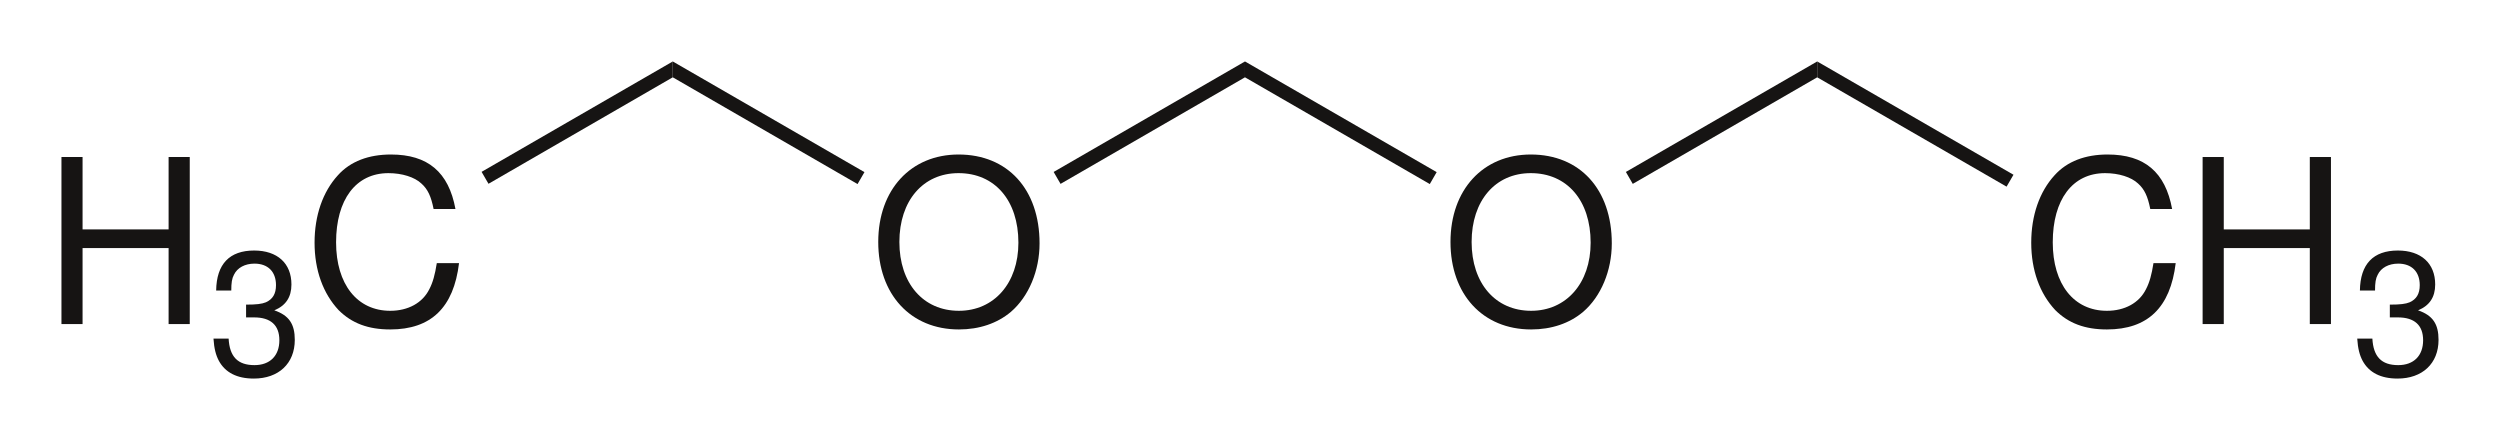 <?xml version="1.0" encoding="UTF-8" standalone="no"?>
<svg
   xmlns:dc="http://purl.org/dc/elements/1.1/"
   xmlns:cc="http://creativecommons.org/ns#"
   xmlns:rdf="http://www.w3.org/1999/02/22-rdf-syntax-ns#"
   xmlns:svg="http://www.w3.org/2000/svg"
   xmlns="http://www.w3.org/2000/svg"
   height="53.702pt"
   width="305.107pt"
   viewBox="0 0 305.107 53.702"
   version="1.1"
   id="svg913">
  <title
     id="title921">Diethoxymethane-2D-structure.eps</title>
  <defs
     id="defs879">
    <clipPath
       id="Clip0">
      <path
         d="M 0.002,0 H 103.612 V 13.822 H 0.002 Z"
         id="path876" />
    </clipPath>
  </defs>
  <g
     id="Hintergrund"
     transform="translate(106.605,58.373)">
    <g
       id="Gruppe3"
       transform="matrix(2.8,0,0,2.8,-99.11,-50.873)"
       clip-path="url(#Clip0)"
       clip-rule="evenodd"
       style="fill:none;stroke:none">
      <path
         d="M 3.5,0 C 1.422,0 0,1.531 0,3.812 0,6.094 1.406,7.625 3.516,7.625 4.406,7.625 5.188,7.359 5.781,6.859 6.562,6.188 7.031,5.062 7.031,3.875 7.031,1.516 5.641,0 3.5,0 Z m 0,0.812 c 1.578,0 2.609,1.188 2.609,3.031 0,1.766 -1.062,2.969 -2.594,2.969 -1.562,0 -2.594,-1.203 -2.594,-3 0,-1.797 1.031,-3 2.578,-3 z"
         transform="translate(35.603,4.056)"
         style="fill:#161413;fill-rule:nonzero;stroke:none"
         id="path881" />
      <path
         d="M 8.34,0 V 0.691 L 0.301,5.336 0,4.816 Z"
         transform="translate(43.248)"
         style="fill:#161413;fill-rule:nonzero;stroke:none"
         id="path883" />
      <path
         d="M 3.5,0 C 1.422,0 0,1.531 0,3.812 0,6.094 1.406,7.625 3.516,7.625 4.406,7.625 5.188,7.359 5.781,6.859 6.562,6.188 7.031,5.062 7.031,3.875 7.031,1.516 5.641,0 3.5,0 Z m 0,0.812 c 1.578,0 2.609,1.188 2.609,3.031 0,1.766 -1.062,2.969 -2.594,2.969 -1.562,0 -2.594,-1.203 -2.594,-3 0,-1.797 1.031,-3 2.578,-3 z"
         transform="translate(60.545,4.056)"
         style="fill:#161413;fill-rule:nonzero;stroke:none"
         id="path885" />
      <path
         d="M 8.355,4.824 8.055,5.344 0,0.691 V 0 Z"
         transform="translate(51.588)"
         style="fill:#161413;fill-rule:nonzero;stroke:none"
         id="path887" />
      <path
         d="M 0,0.691 V 0 L 8.355,4.824 8.054,5.344 Z"
         transform="translate(26.647)"
         style="fill:#161413;fill-rule:nonzero;stroke:none"
         id="path889" />
      <g
         id="Gruppe1"
         transform="translate(0,4.056)"
         style="fill:none;stroke:none">
        <path
           d="m 4.672,3.969 v 3.312 H 5.594 V 0 H 4.672 V 3.156 H 0.922 V 0 H 0 v 7.281 h 0.922 v -3.312 z"
           transform="translate(0,0.109)"
           style="fill:#161413;fill-rule:nonzero;stroke:none"
           id="path891" />
        <path
           d="m 1.421,2.915 h 0.352 c 0.718,0 1.099,0.337 1.099,0.996 0,0.674 -0.41,1.084 -1.084,1.084 -0.732,0 -1.084,-0.366 -1.128,-1.157 H 0 c 0.029,0.439 0.103,0.718 0.234,0.967 0.278,0.513 0.791,0.776 1.523,0.776 1.084,0 1.787,-0.659 1.787,-1.685 C 3.545,3.208 3.296,2.827 2.651,2.607 3.149,2.402 3.398,2.036 3.398,1.479 3.398,0.557 2.783,0 1.772,0 0.703,0 0.132,0.586 0.117,1.743 h 0.659 c 0,-0.337 0.029,-0.527 0.117,-0.688 C 1.04,0.747 1.377,0.571 1.787,0.571 c 0.586,0 0.938,0.352 0.938,0.938 0,0.381 -0.146,0.615 -0.439,0.747 C 2.109,2.329 1.875,2.358 1.421,2.358 Z"
           transform="translate(6.628,4.185)"
           style="fill:#161413;fill-rule:nonzero;stroke:none"
           id="path893" />
        <path
           d="M 6.141,2.375 C 5.844,0.766 4.938,0 3.328,0 2.359,0 1.562,0.297 1.016,0.906 0.359,1.625 0,2.656 0,3.844 0,5.047 0.375,6.062 1.047,6.781 1.625,7.359 2.344,7.625 3.297,7.625 c 1.781,0 2.766,-0.953 3,-2.891 H 5.328 C 5.25,5.234 5.156,5.578 5,5.875 4.703,6.469 4.078,6.812 3.297,6.812 1.859,6.812 0.938,5.656 0.938,3.828 c 0,-1.859 0.859,-3.016 2.281,-3.016 0.594,0 1.141,0.172 1.438,0.453 0.281,0.25 0.422,0.562 0.531,1.109 z"
           transform="translate(11.034)"
           style="fill:#161413;fill-rule:nonzero;stroke:none"
           id="path895" />
      </g>
      <path
         d="M 0.301,5.332 0,4.812 8.333,0 v 0.691 z"
         transform="translate(18.314)"
         style="fill:#161413;fill-rule:nonzero;stroke:none"
         id="path898" />
      <path
         d="M 8.339,0 V 0.691 L 0.3,5.336 0,4.816 Z"
         transform="translate(68.19)"
         style="fill:#161413;fill-rule:nonzero;stroke:none"
         id="path900" />
      <g
         id="Gruppe2"
         transform="translate(85.858,4.056)"
         style="fill:none;stroke:none">
        <path
           d="M 6.141,2.375 C 5.844,0.766 4.938,0 3.328,0 2.359,0 1.562,0.297 1.016,0.906 0.359,1.625 0,2.656 0,3.844 0,5.047 0.375,6.062 1.047,6.781 1.625,7.359 2.344,7.625 3.297,7.625 c 1.781,0 2.766,-0.953 3,-2.891 H 5.328 C 5.25,5.234 5.156,5.578 5,5.875 4.703,6.469 4.078,6.812 3.297,6.812 1.859,6.812 0.938,5.656 0.938,3.828 c 0,-1.859 0.859,-3.016 2.281,-3.016 0.594,0 1.141,0.172 1.438,0.453 0.281,0.25 0.422,0.562 0.531,1.109 z"
           style="fill:#161413;fill-rule:nonzero;stroke:none"
           id="path902" />
        <path
           d="m 4.672,3.969 v 3.312 H 5.594 V 0 H 4.672 V 3.156 H 0.922 V 0 H 0 v 7.281 h 0.922 v -3.312 z"
           transform="translate(7.47,0.109)"
           style="fill:#161413;fill-rule:nonzero;stroke:none"
           id="path904" />
        <path
           d="m 1.421,2.915 h 0.352 c 0.718,0 1.099,0.337 1.099,0.996 0,0.674 -0.41,1.084 -1.084,1.084 -0.732,0 -1.084,-0.366 -1.128,-1.157 H 0 c 0.029,0.439 0.103,0.718 0.234,0.967 0.278,0.513 0.791,0.776 1.523,0.776 1.084,0 1.787,-0.659 1.787,-1.685 C 3.545,3.208 3.296,2.827 2.651,2.607 3.149,2.402 3.398,2.036 3.398,1.479 3.398,0.557 2.783,0 1.772,0 0.703,0 0.132,0.586 0.117,1.743 h 0.659 c 0,-0.337 0.029,-0.527 0.117,-0.688 C 1.04,0.747 1.377,0.571 1.787,0.571 c 0.586,0 0.938,0.352 0.938,0.938 0,0.381 -0.146,0.615 -0.439,0.747 C 2.109,2.329 1.875,2.358 1.421,2.358 Z"
           transform="translate(14.209,4.185)"
           style="fill:#161413;fill-rule:nonzero;stroke:none"
           id="path906" />
      </g>
      <path
         d="M 8.555,4.938 8.254,5.457 0,0.691 V 0 Z"
         transform="translate(76.529)"
         style="fill:#161413;fill-rule:nonzero;stroke:none"
         id="path909" />
    </g>
  </g>
</svg>
